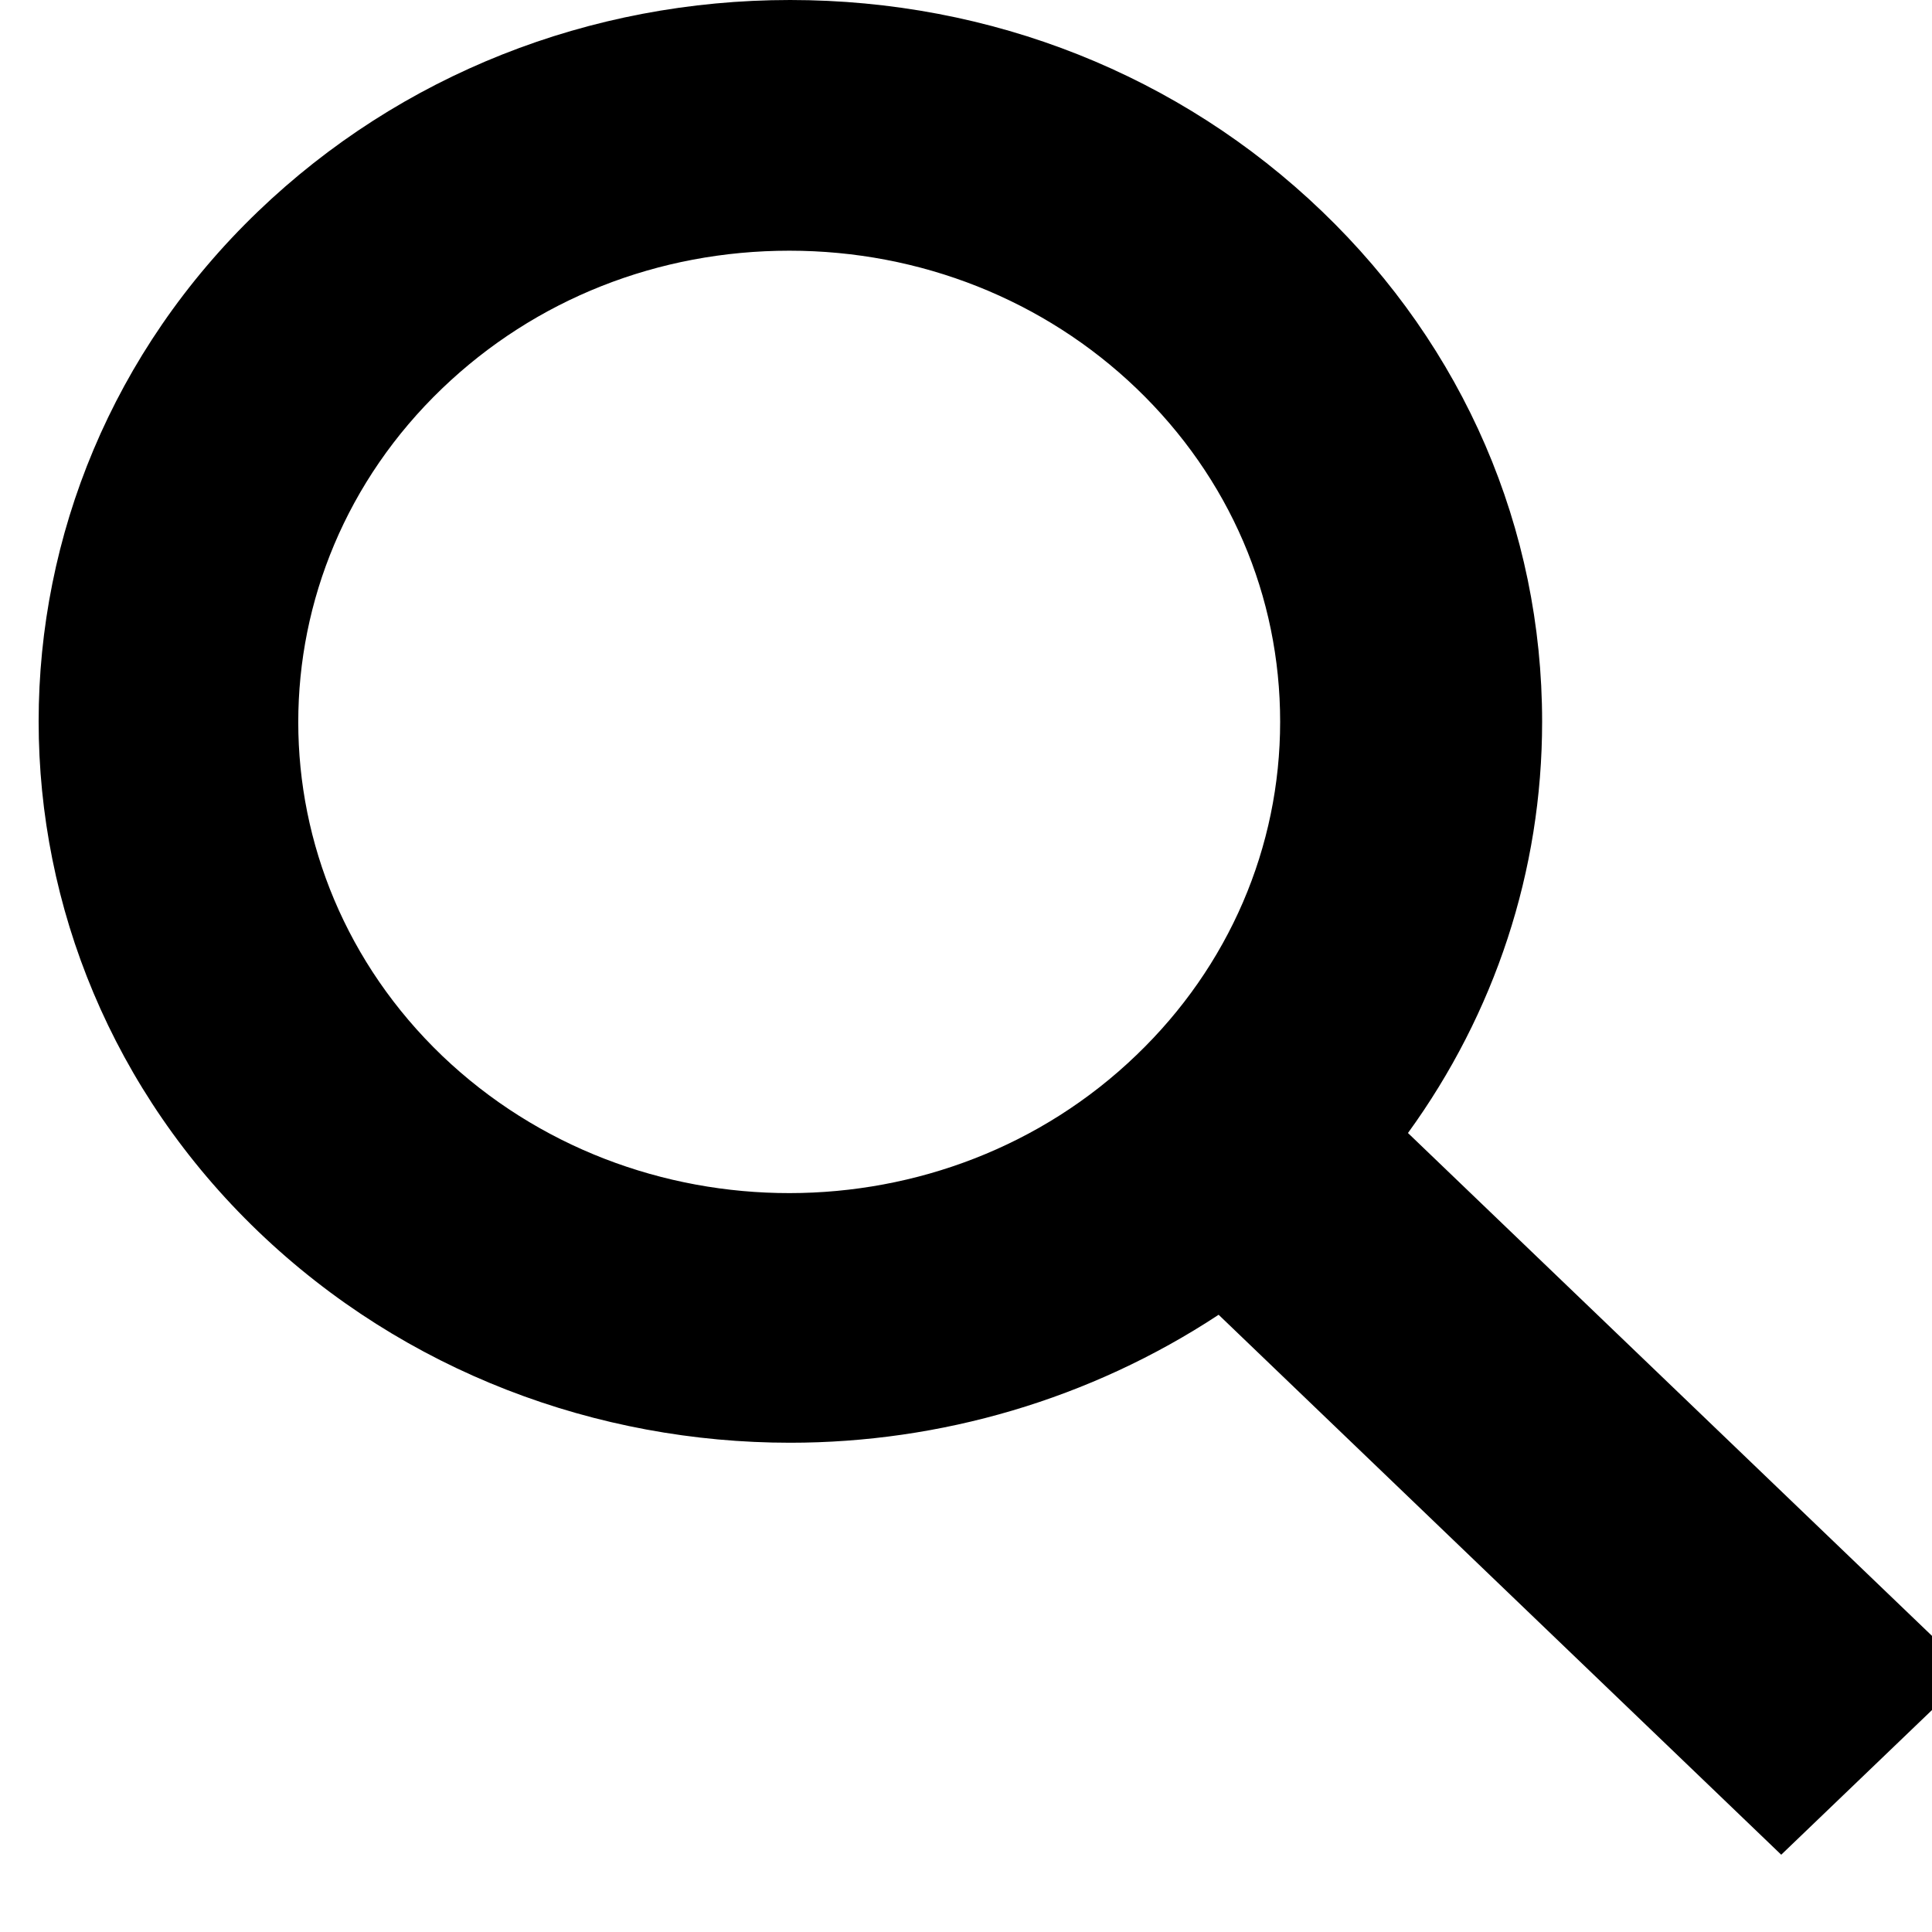 <svg xmlns="http://www.w3.org/2000/svg"
     xmlns:xlink="http://www.w3.org/1999/xlink" width="20" height="20" viewBox="0 0 24 25" id="search">
    <path d="M25,21.648 L17.719,14.661 C18.843,13.112 19.455,11.27 19.455,9.339 C19.455,6.84 18.444,4.498 16.606,2.734 C14.768,0.97 12.328,0 9.724,0 C7.13,0 4.679,0.97 2.841,2.734 C-0.947,6.37 -0.947,12.299 2.841,15.935 C4.741,17.757 7.232,18.669 9.724,18.669 C11.664,18.669 13.604,18.11 15.269,17.013 L22.549,24 L25,21.648 L25,21.648 Z M5.221,13.661 C2.739,11.28 2.739,7.409 5.221,5.027 C6.426,3.871 8.018,3.244 9.714,3.244 C11.409,3.244 13.012,3.881 14.207,5.027 C15.412,6.184 16.065,7.713 16.065,9.339 C16.065,10.966 15.401,12.505 14.207,13.651 C11.735,16.033 7.702,16.033 5.221,13.661 L5.221,13.661 Z" id="Shape" fill="currentColor" fill-rule="evenodd"></path>
</svg>